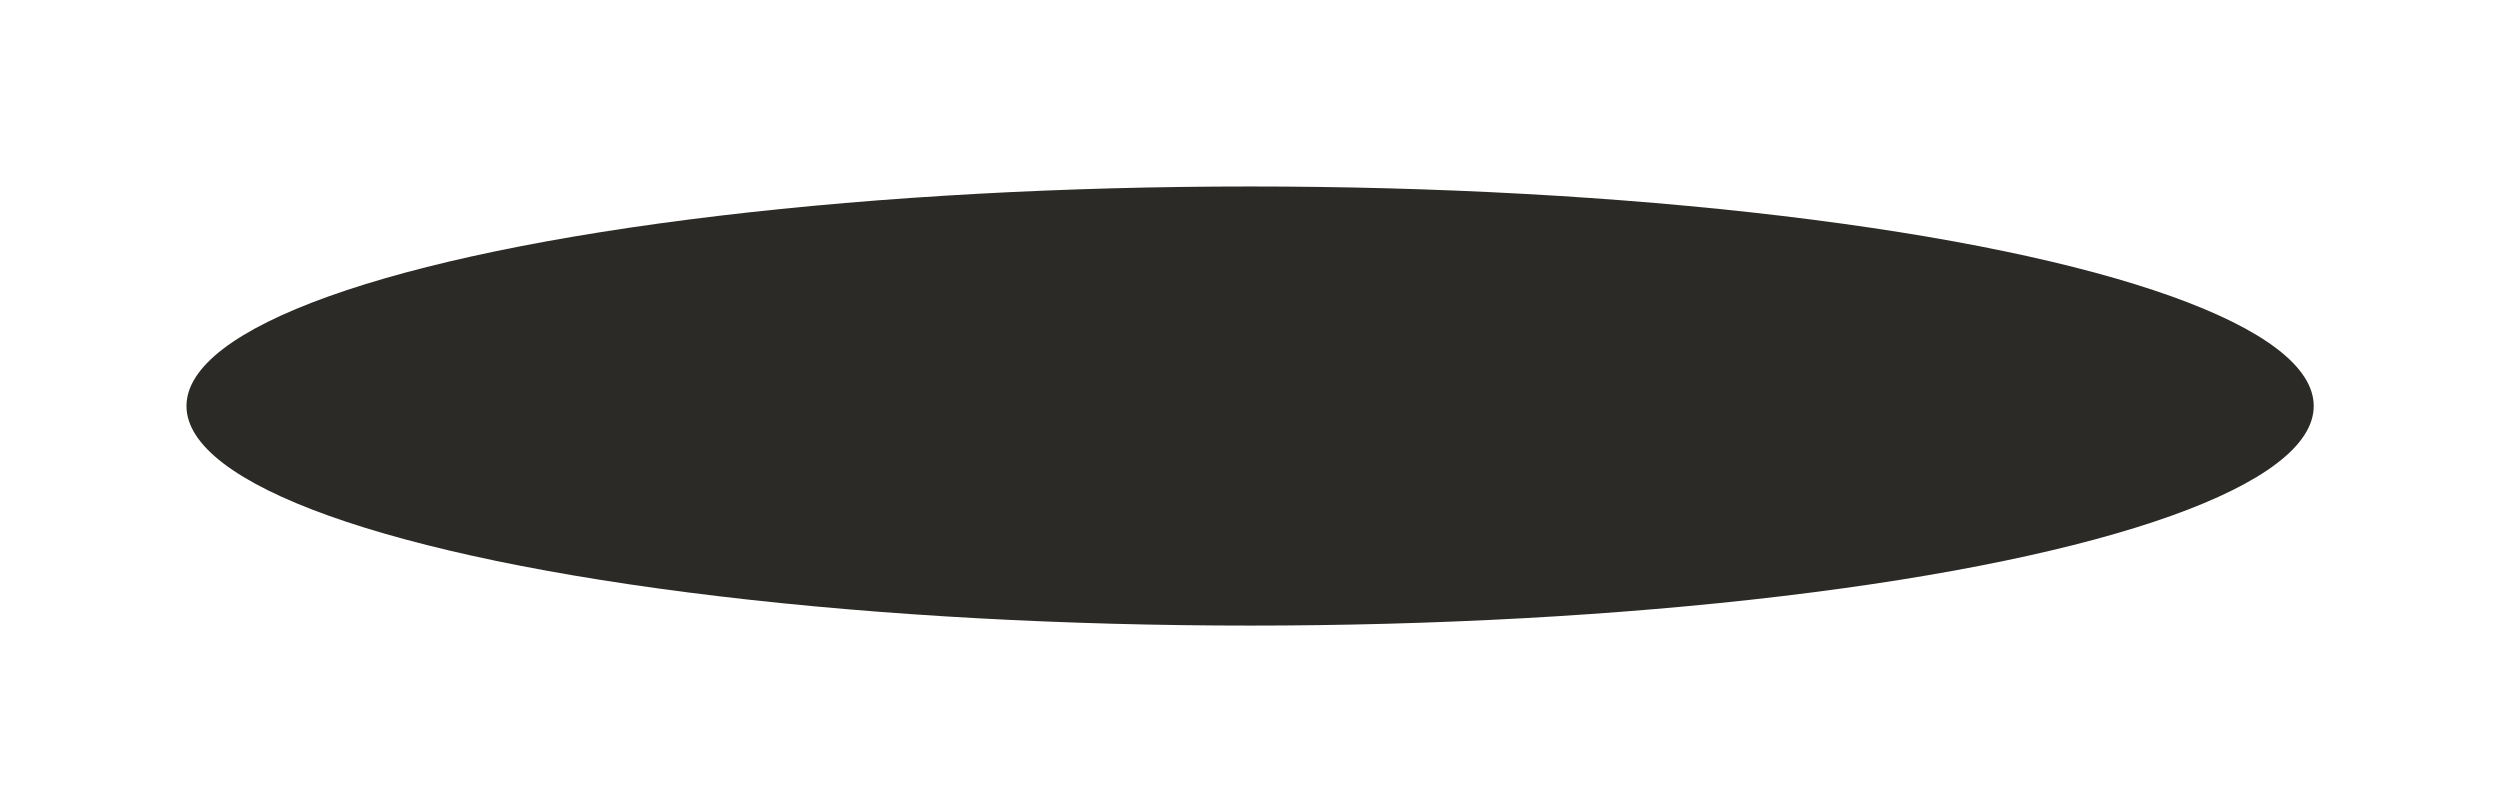 <?xml version="1.0" encoding="UTF-8"?> <svg xmlns="http://www.w3.org/2000/svg" width="1220" height="396" viewBox="0 0 1220 396" fill="none"><g filter="url(#filter0_f_2003_1133)"><ellipse cx="610.048" cy="198.143" rx="519.048" ry="107.143" fill="#2C2A26"></ellipse></g><defs><filter id="filter0_f_2003_1133" x="0.524" y="0.524" width="1219.05" height="395.238" filterUnits="userSpaceOnUse" color-interpolation-filters="sRGB"><feFlood flood-opacity="0" result="BackgroundImageFix"></feFlood><feBlend mode="normal" in="SourceGraphic" in2="BackgroundImageFix" result="shape"></feBlend><feGaussianBlur stdDeviation="45.238" result="effect1_foregroundBlur_2003_1133"></feGaussianBlur></filter></defs></svg> 